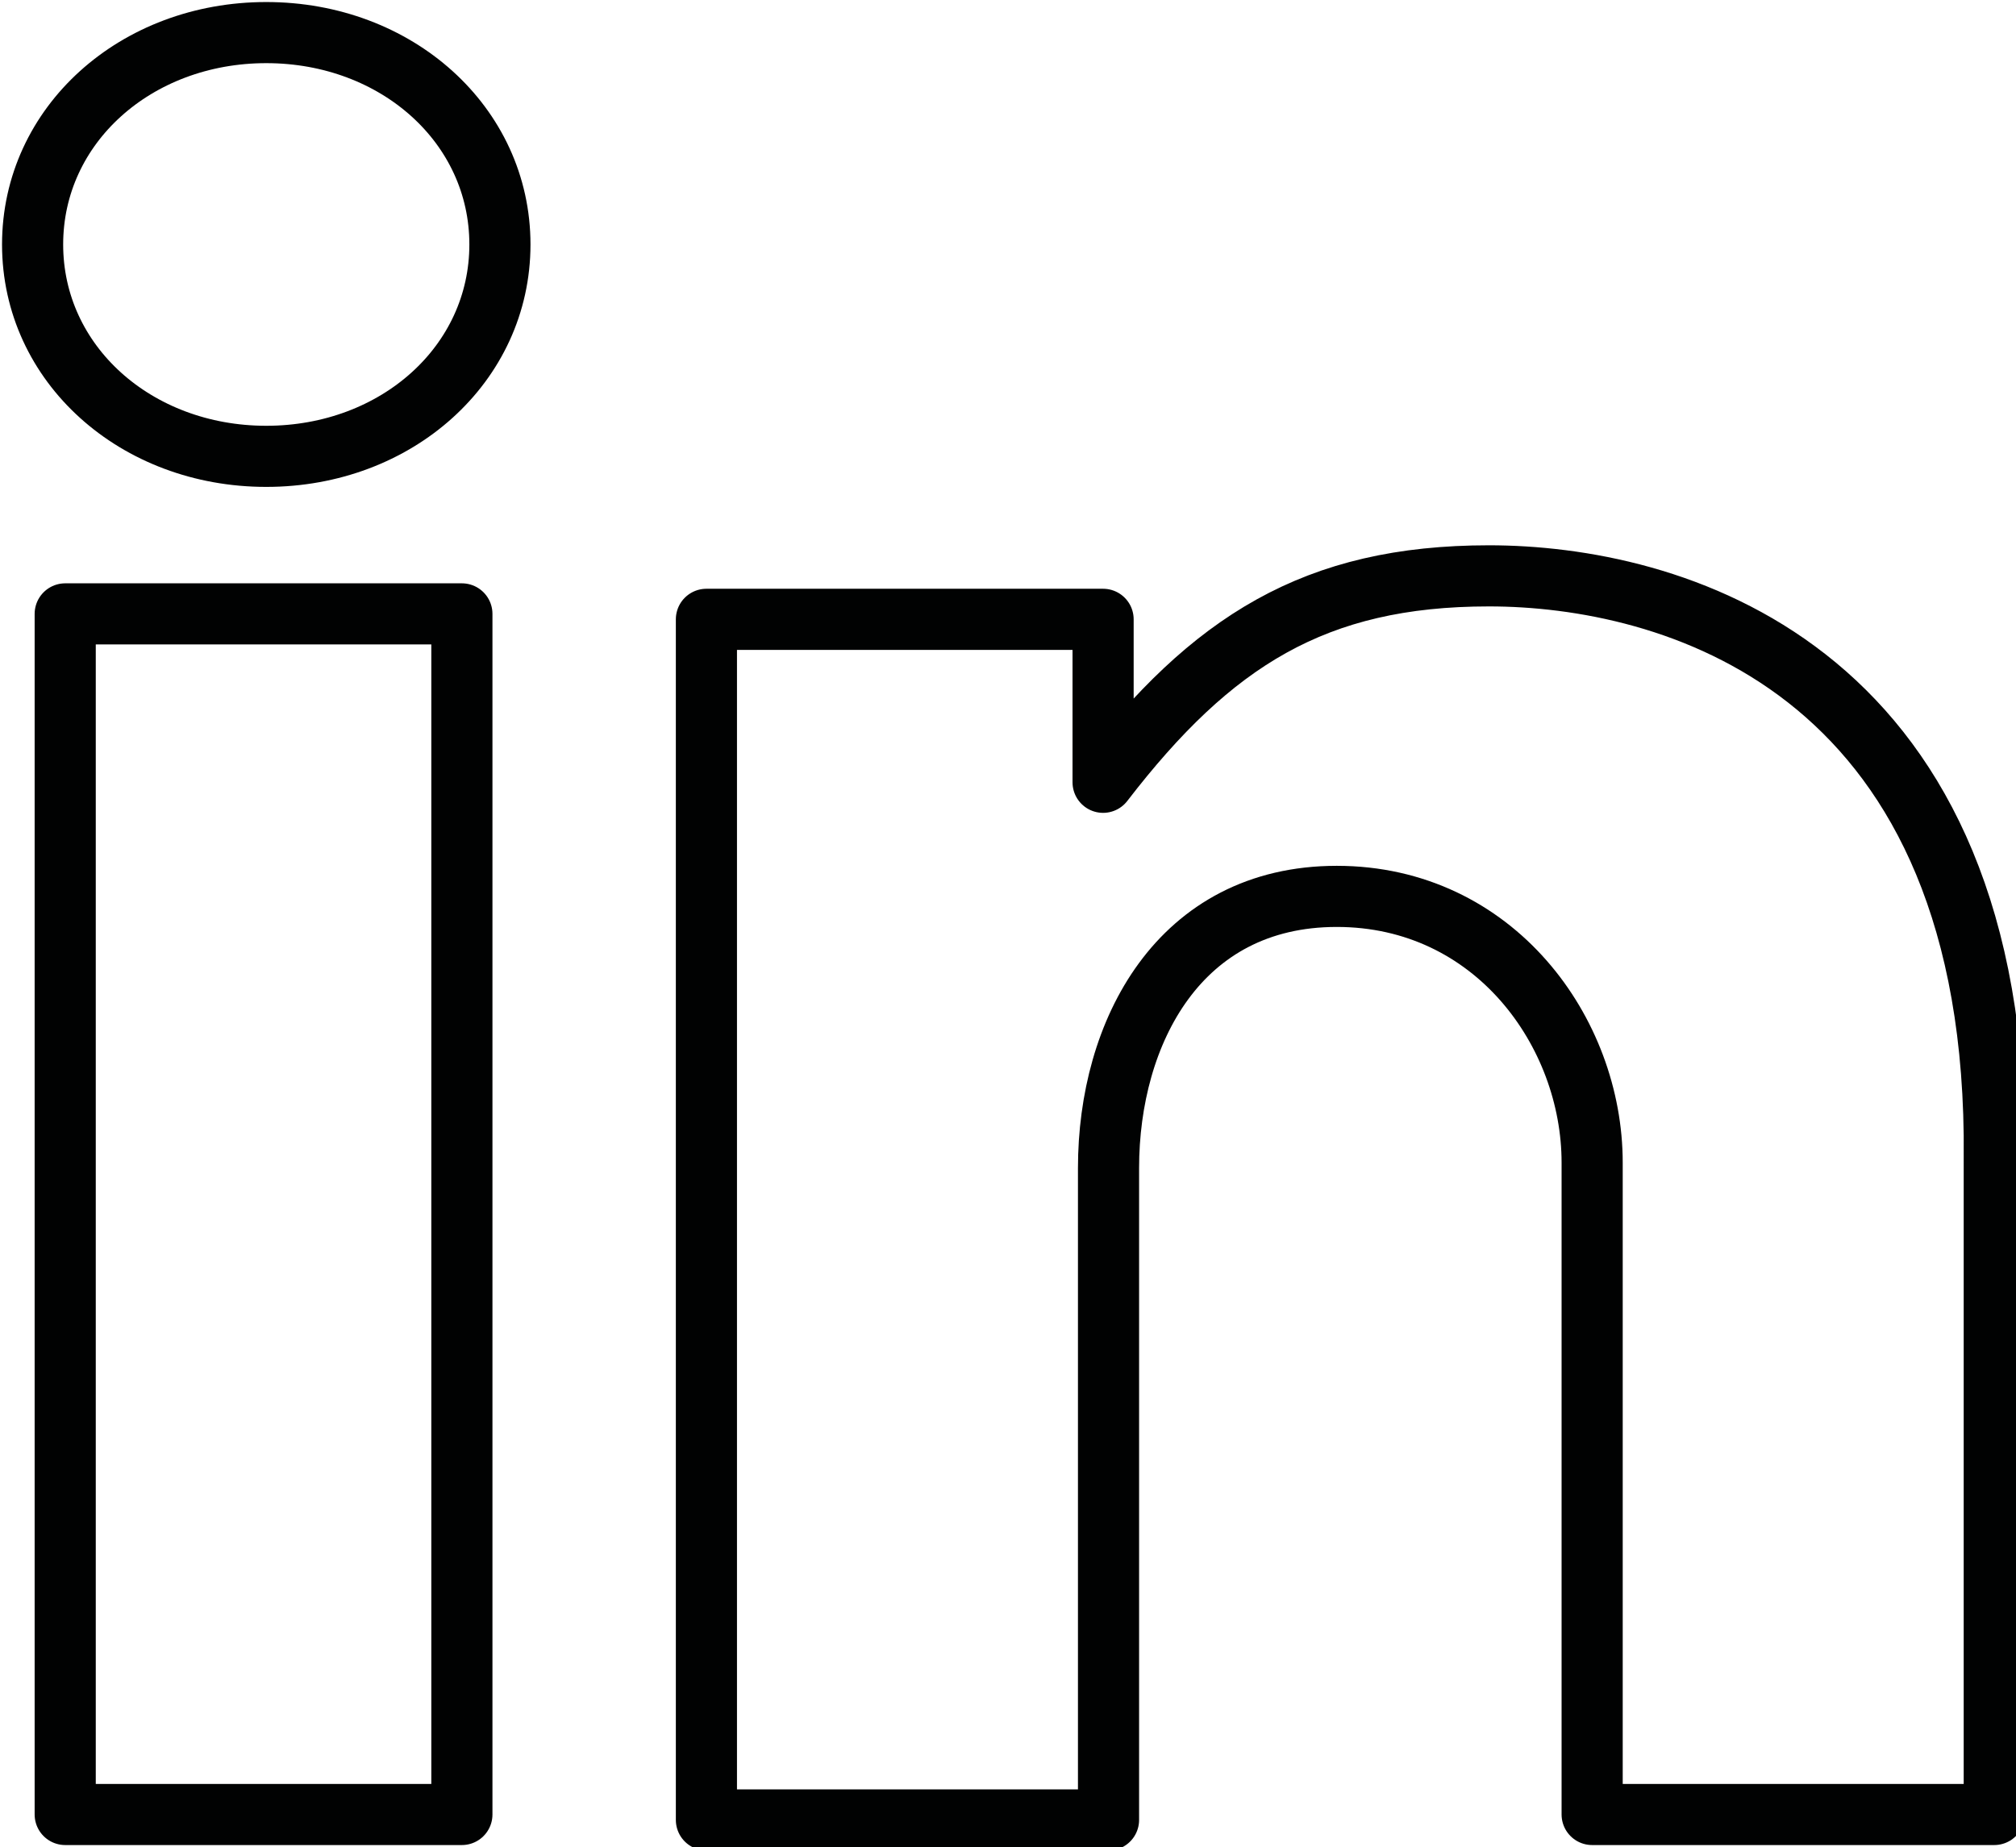 <?xml version="1.0" encoding="utf-8"?>
<!-- Generator: Adobe Illustrator 28.2.0, SVG Export Plug-In . SVG Version: 6.00 Build 0)  -->
<svg version="1.1" id="Ebene_1" xmlns="http://www.w3.org/2000/svg" xmlns:xlink="http://www.w3.org/1999/xlink" x="0px" y="0px"
	 viewBox="0 0 37.1 34" style="enable-background:new 0 0 37.1 34;" xml:space="preserve">
<style type="text/css">
	.st0{fill:none;stroke:#010202;stroke-width:1.125;stroke-linecap:round;stroke-linejoin:round;stroke-miterlimit:10;}
</style>
<g>
	<path class="st0" d="M4.9,0.6c-2.4,0-4.3,1.7-4.3,3.9s1.9,3.9,4.3,3.9s4.3-1.7,4.3-3.9S7.3,0.6,4.9,0.6z M27.4,10.6
		c-3.2,0-5.1,1.2-7.1,3.8v-3h-7.3v22.1h7.4v-12c0-2.5,1.3-5,4.2-5s4.7,2.5,4.7,4.9v12h7.4V20.9C36.6,12.2,30.7,10.6,27.4,10.6z
		 M1.2,11.3h7.3v22.1H1.2V11.3z"/>
</g>
</svg>
